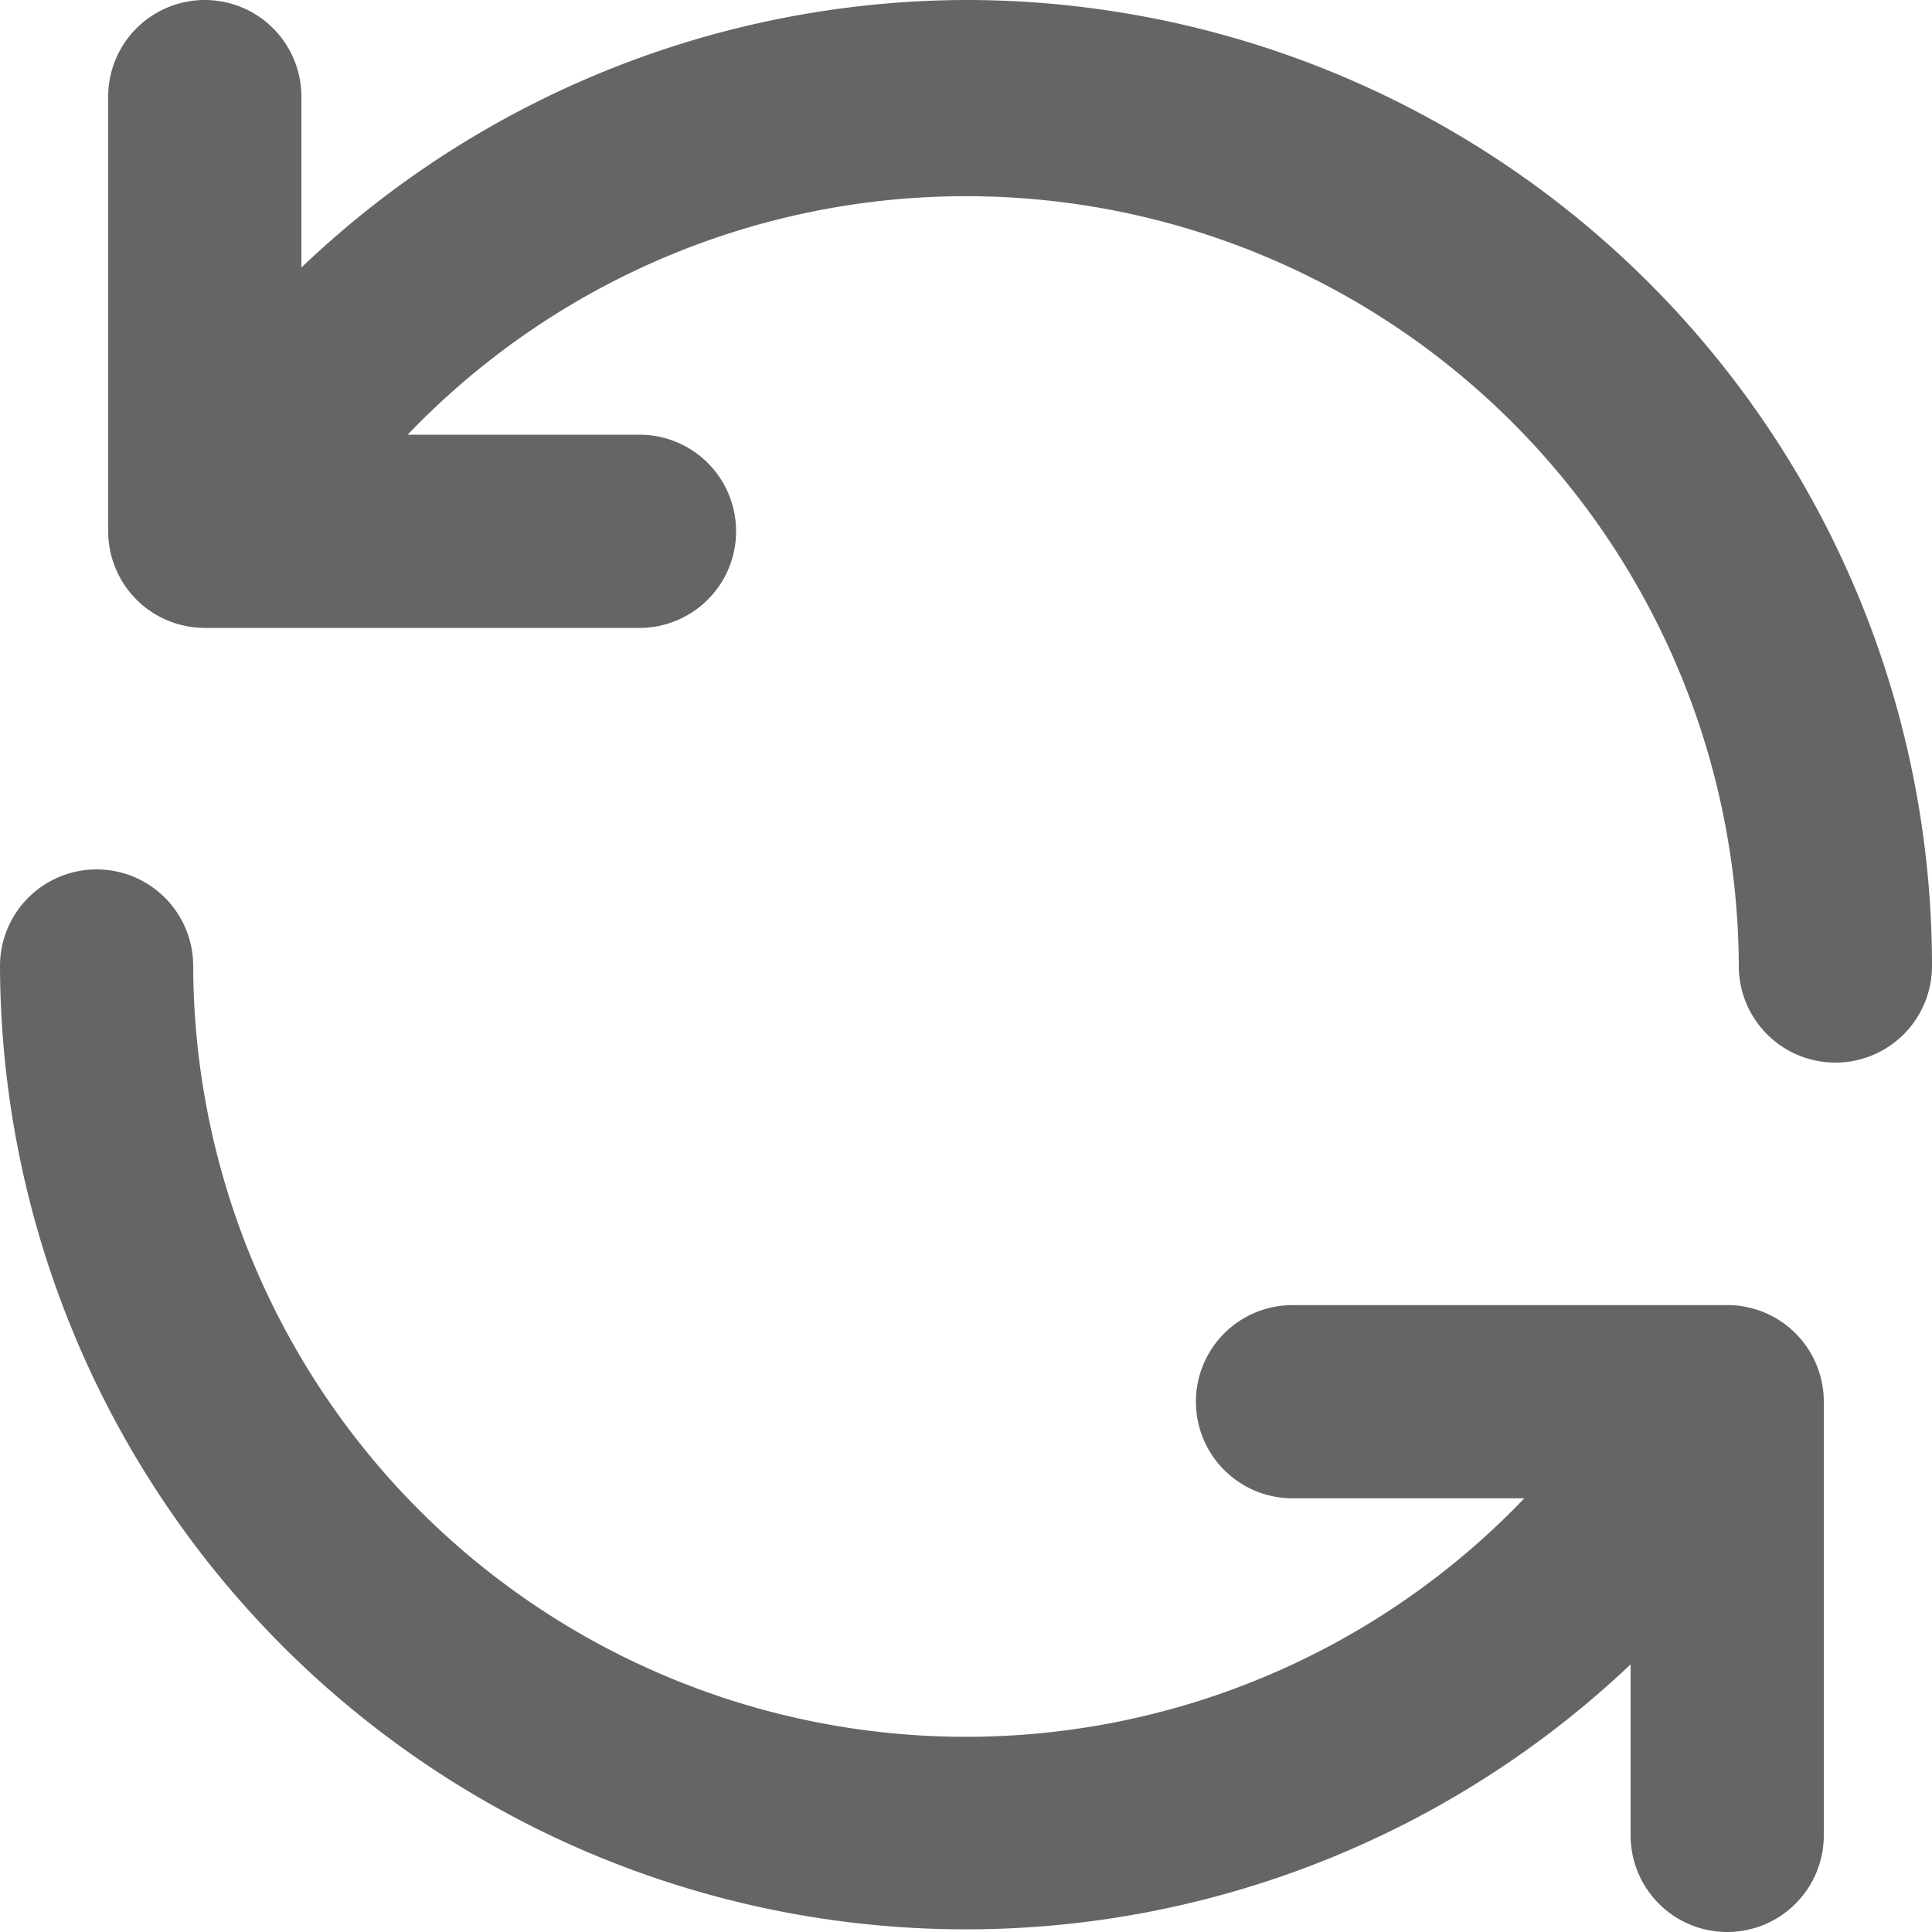 <svg xmlns="http://www.w3.org/2000/svg" width="25" height="25" viewBox="0 0 25 25">
  <path id="Path_5" data-name="Path 5" d="M24.388,18.888H18.725a1.25,1.25,0,0,0,0,2.5h3A10,10,0,0,1,4.5,14.5a1.25,1.25,0,1,0-2.5,0,12.5,12.5,0,0,0,21.1,9.037V25.75a1.25,1.25,0,0,0,2.5,0V20.125A1.25,1.25,0,0,0,24.388,18.888ZM14.5,2A12.5,12.5,0,0,0,5.9,5.462V3.25a1.25,1.25,0,1,0-2.5,0V8.875a1.25,1.25,0,0,0,1.25,1.25h5.625a1.25,1.25,0,0,0,0-2.5h-3A10,10,0,0,1,24.5,14.5a1.25,1.25,0,0,0,2.5,0A12.5,12.5,0,0,0,14.5,2Z" transform="translate(-2 -2)" fill="#656567"/>
</svg>
